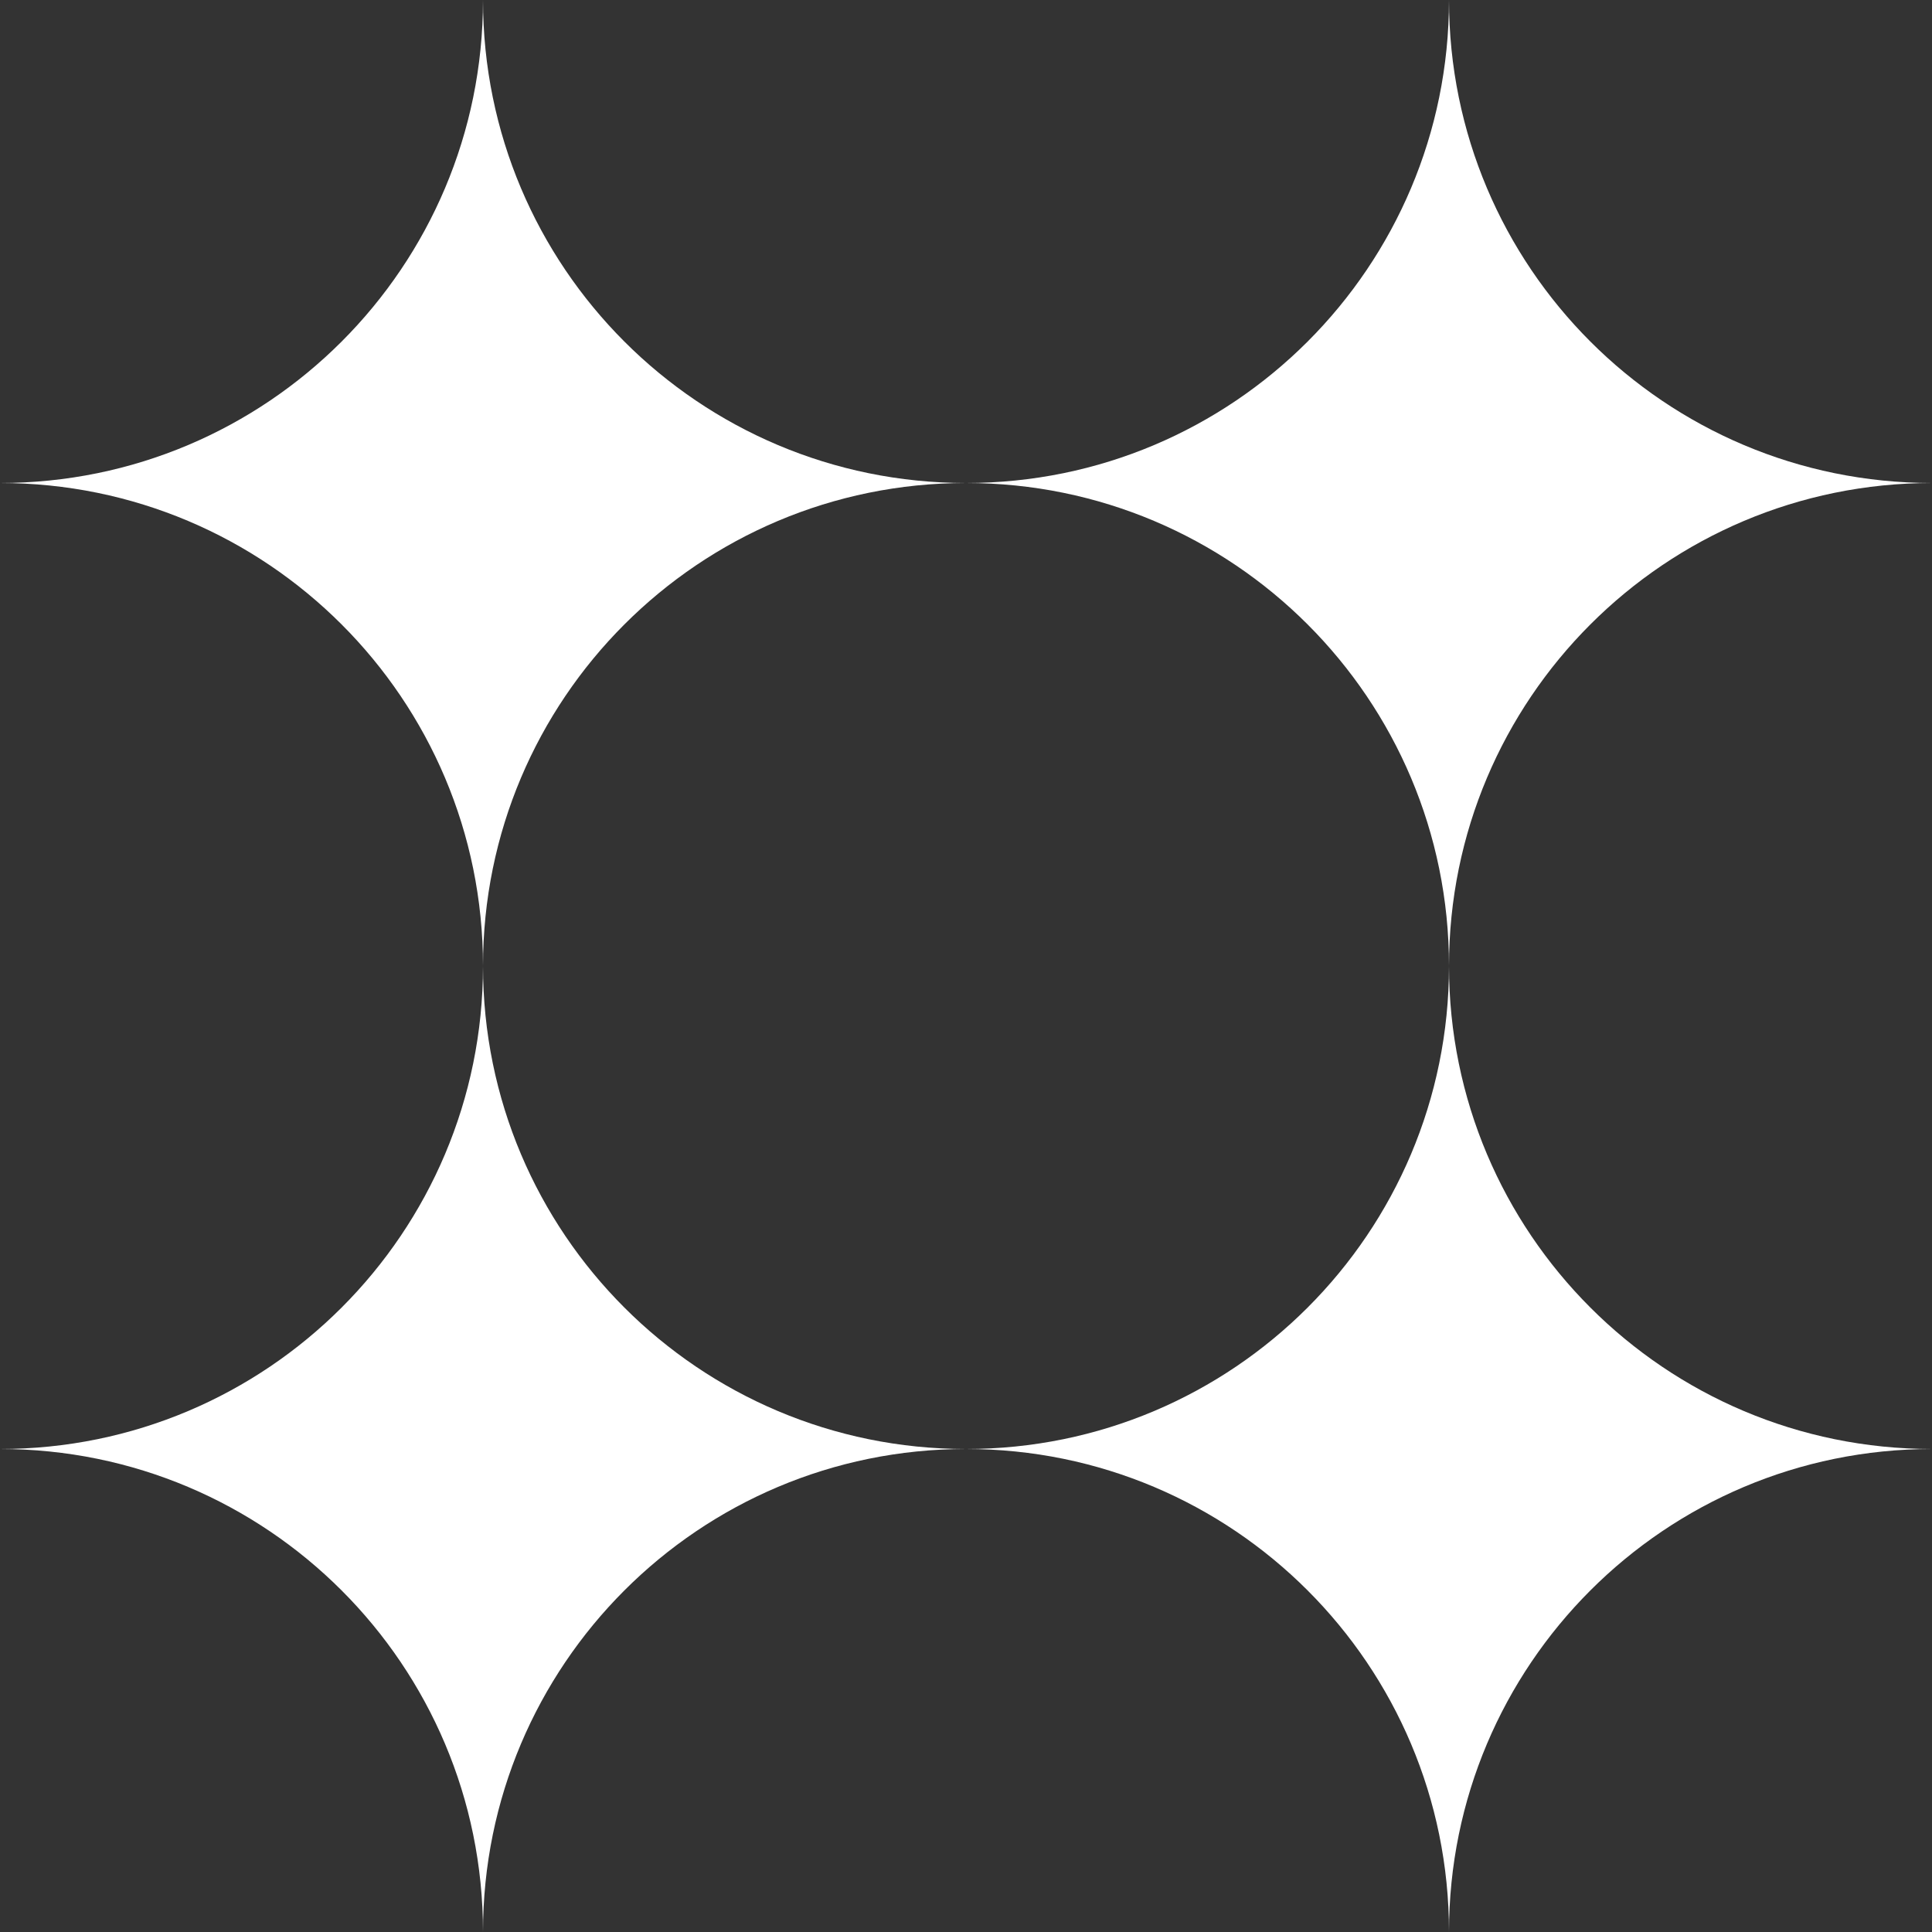 <?xml version="1.0" encoding="UTF-8"?>
<svg id="Layer_1" xmlns="http://www.w3.org/2000/svg" version="1.1" viewBox="0 0 152 152">
  <rect x="0" y="0" width="152" height="152" fill="#333333" stroke="none"/>
  <!-- Generator: Adobe Illustrator 29.5.1, SVG Export Plug-In . SVG Version: 2.1.0 Build 141)  -->
  <defs>
    <style>
      .st0 {
        fill: #fff;
      }
    </style>
  </defs>
  <path class="st0" d="M114,0c0,21-17,38-38,38,21,0,38,17,38,38,0-21,17-38,38-38-21,0-38-17-38-38ZM114,76c0,21-17,38-38,38,21,0,38,17,38,38,0-21,17-38,38-38-21,0-38-17-38-38ZM38,0c0,21-17,38-38,38,21,0,38,17,38,38,0-21,17-38,38-38-21,0-38-17-38-38ZM38,76c0,21-17,38-38,38,21,0,38,17,38,38,0-21,17-38,38-38-21,0-38-17-38-38Z"/>
</svg>
